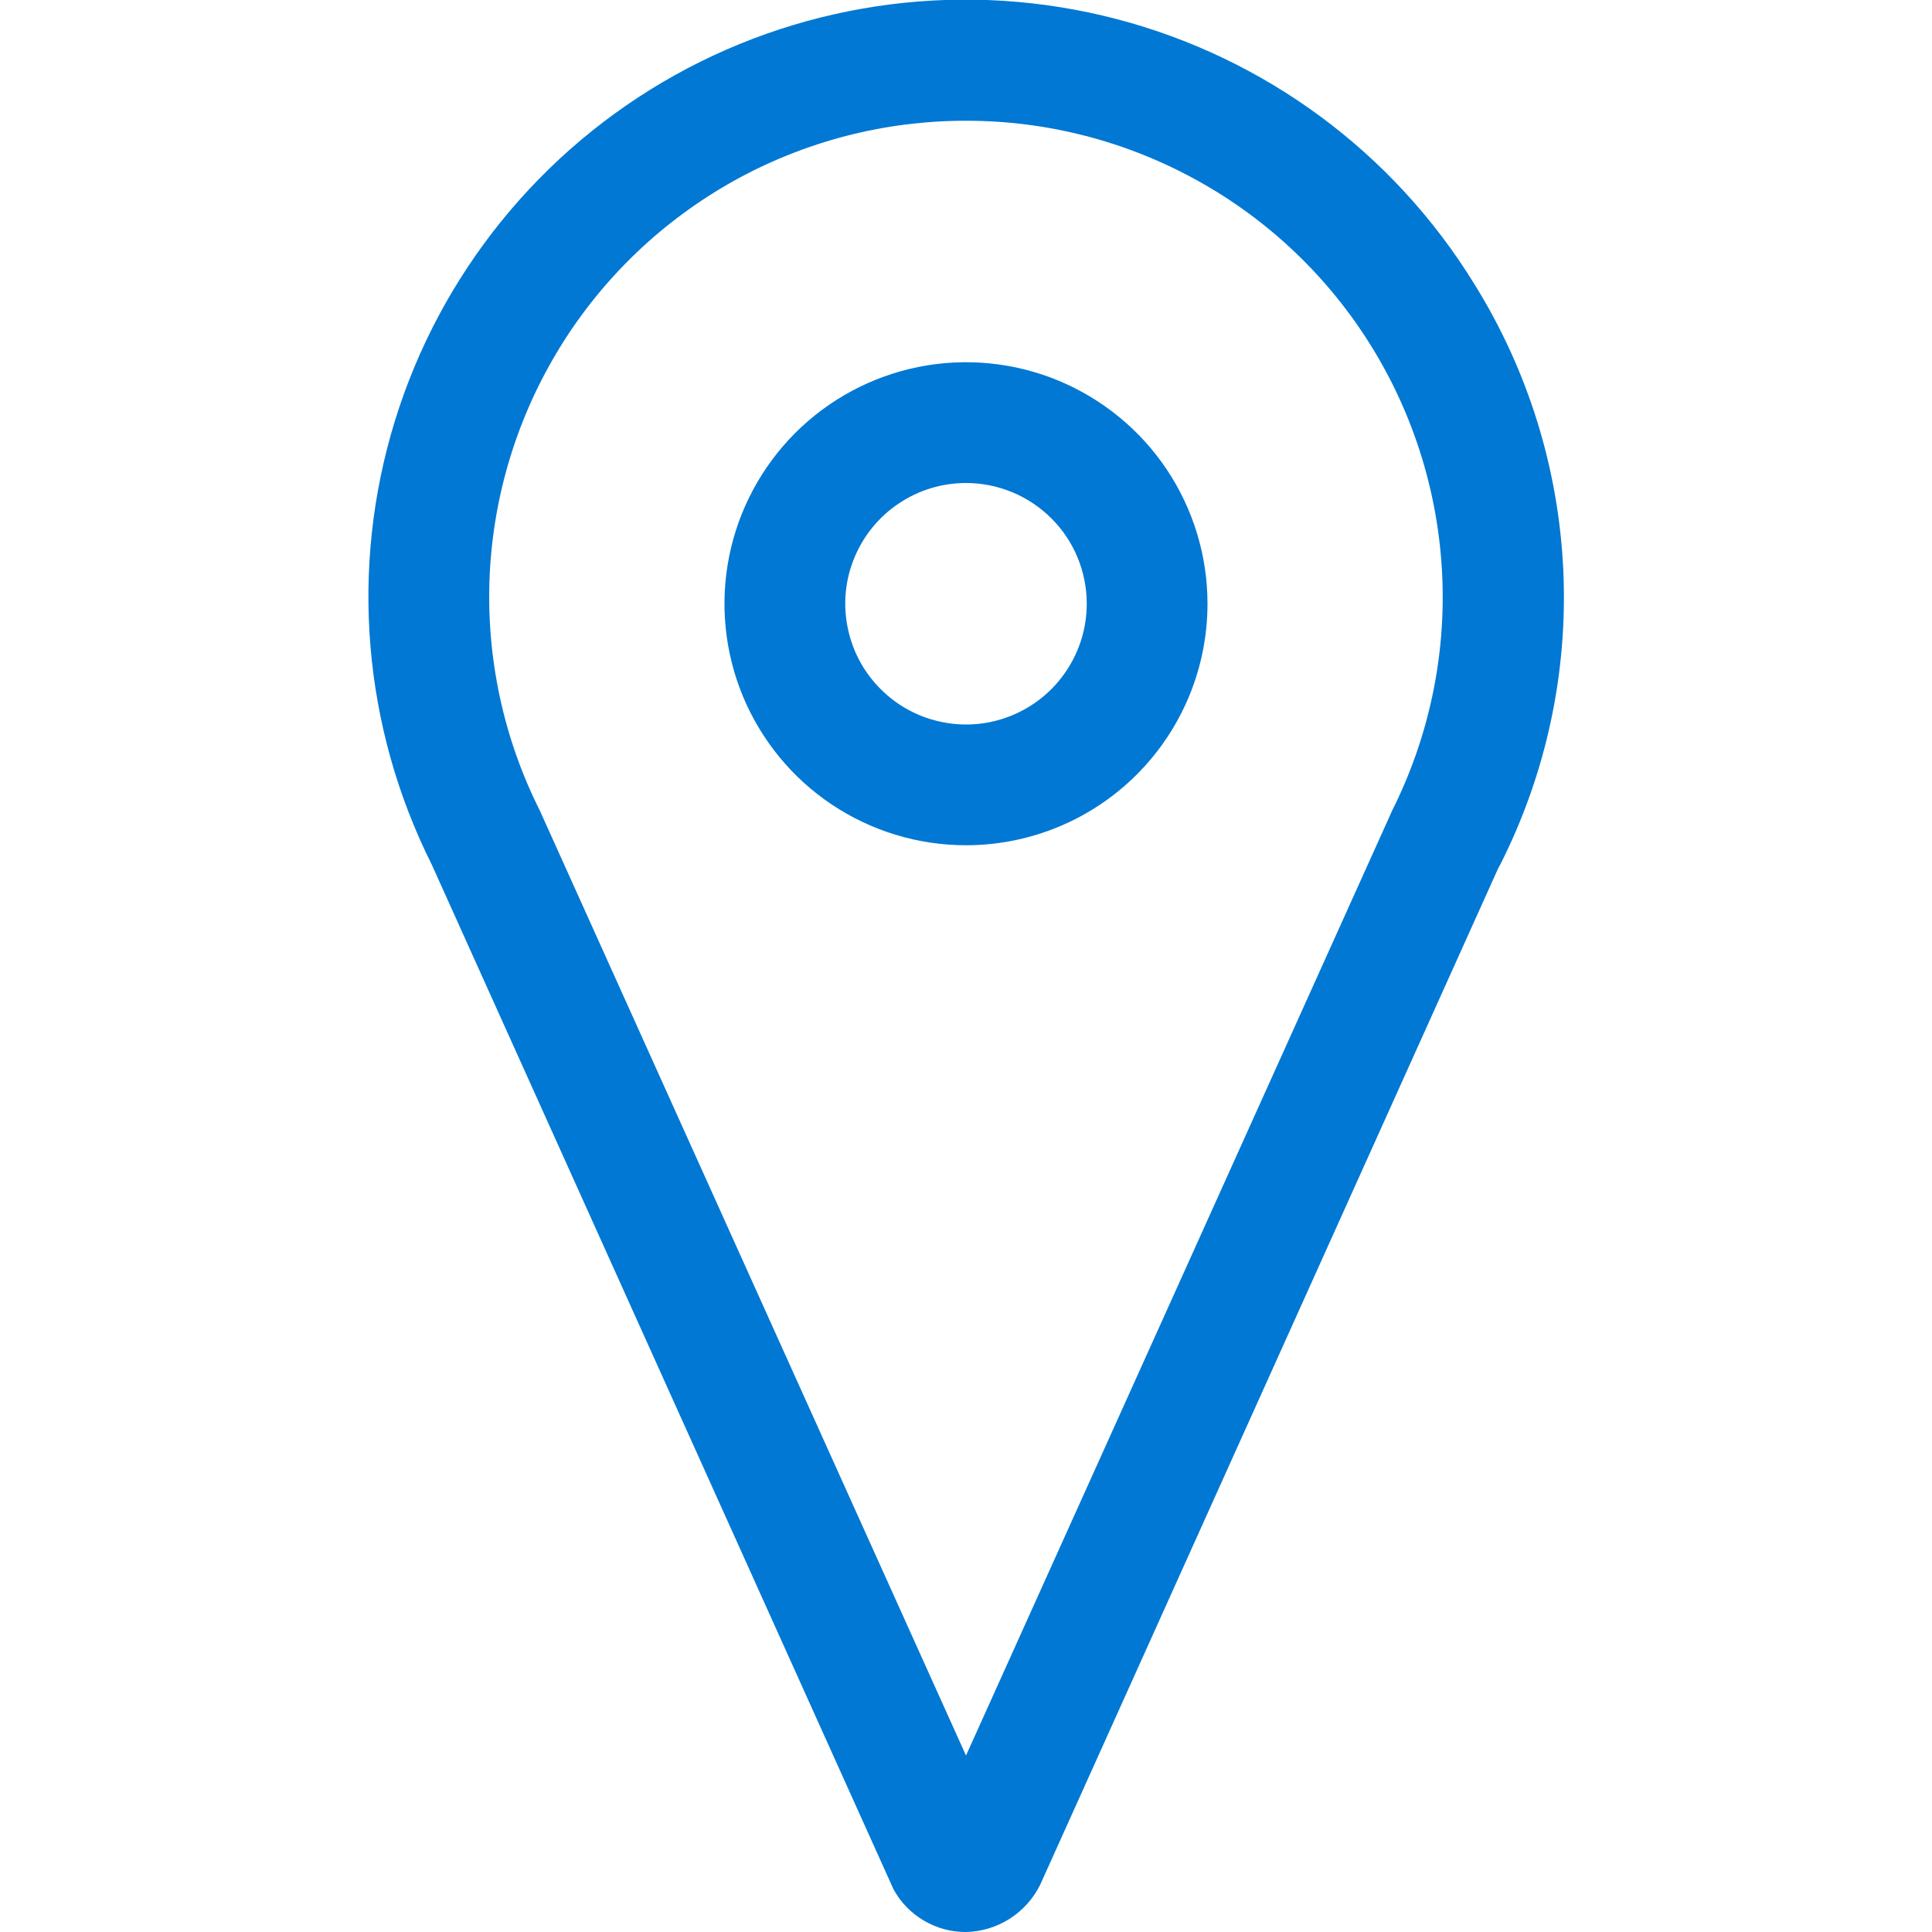 <svg width="18" height="18" viewBox="0 0 18 18" fill="none" xmlns="http://www.w3.org/2000/svg">
<g clip-path="url(#clip0_569_2449)">
<path d="M9 18C8.862 18.001 8.727 17.964 8.608 17.894C8.489 17.824 8.391 17.724 8.325 17.603L4.022 8.054C3.38 6.772 3.257 5.292 3.679 3.922C4.101 2.552 5.036 1.398 6.288 0.7C7.541 0.002 9.014 -0.185 10.401 0.177C11.788 0.539 12.982 1.422 13.734 2.643C14.236 3.448 14.522 4.368 14.565 5.316C14.608 6.264 14.406 7.207 13.978 8.054L13.96 8.086L9.692 17.558C9.628 17.688 9.53 17.798 9.408 17.876C9.286 17.954 9.145 17.997 9 18ZM9 1.125C8.243 1.124 7.498 1.317 6.837 1.685C6.175 2.054 5.619 2.585 5.221 3.229C4.823 3.873 4.596 4.609 4.562 5.365C4.529 6.122 4.689 6.874 5.029 7.551L9 16.356L12.971 7.551C13.31 6.874 13.471 6.122 13.437 5.365C13.403 4.609 13.177 3.874 12.779 3.23C12.381 2.586 11.825 2.054 11.163 1.686C10.502 1.318 9.757 1.124 9 1.125Z" fill="#0078D4"/>
<path d="M9 7.875C8.555 7.875 8.12 7.743 7.75 7.496C7.38 7.249 7.092 6.897 6.921 6.486C6.751 6.075 6.706 5.622 6.793 5.186C6.88 4.75 7.094 4.349 7.409 4.034C7.724 3.719 8.125 3.505 8.561 3.418C8.998 3.331 9.45 3.376 9.861 3.546C10.272 3.717 10.624 4.005 10.871 4.375C11.118 4.745 11.25 5.18 11.25 5.625C11.25 6.222 11.013 6.794 10.591 7.216C10.169 7.638 9.597 7.875 9 7.875ZM9 4.5C8.777 4.5 8.56 4.566 8.375 4.69C8.19 4.813 8.046 4.989 7.961 5.194C7.875 5.4 7.853 5.626 7.897 5.844C7.94 6.063 8.047 6.263 8.205 6.42C8.362 6.578 8.562 6.685 8.781 6.728C8.999 6.772 9.225 6.75 9.431 6.664C9.636 6.579 9.812 6.435 9.935 6.25C10.059 6.065 10.125 5.848 10.125 5.625C10.125 5.327 10.007 5.04 9.796 4.83C9.585 4.619 9.298 4.5 9 4.5Z" fill="#0078D4"/>
</g>
<defs>
<clipPath id="clip0_569_2449">
<rect width="18" height="18" fill="white"/>
</clipPath>
</defs>
</svg>
